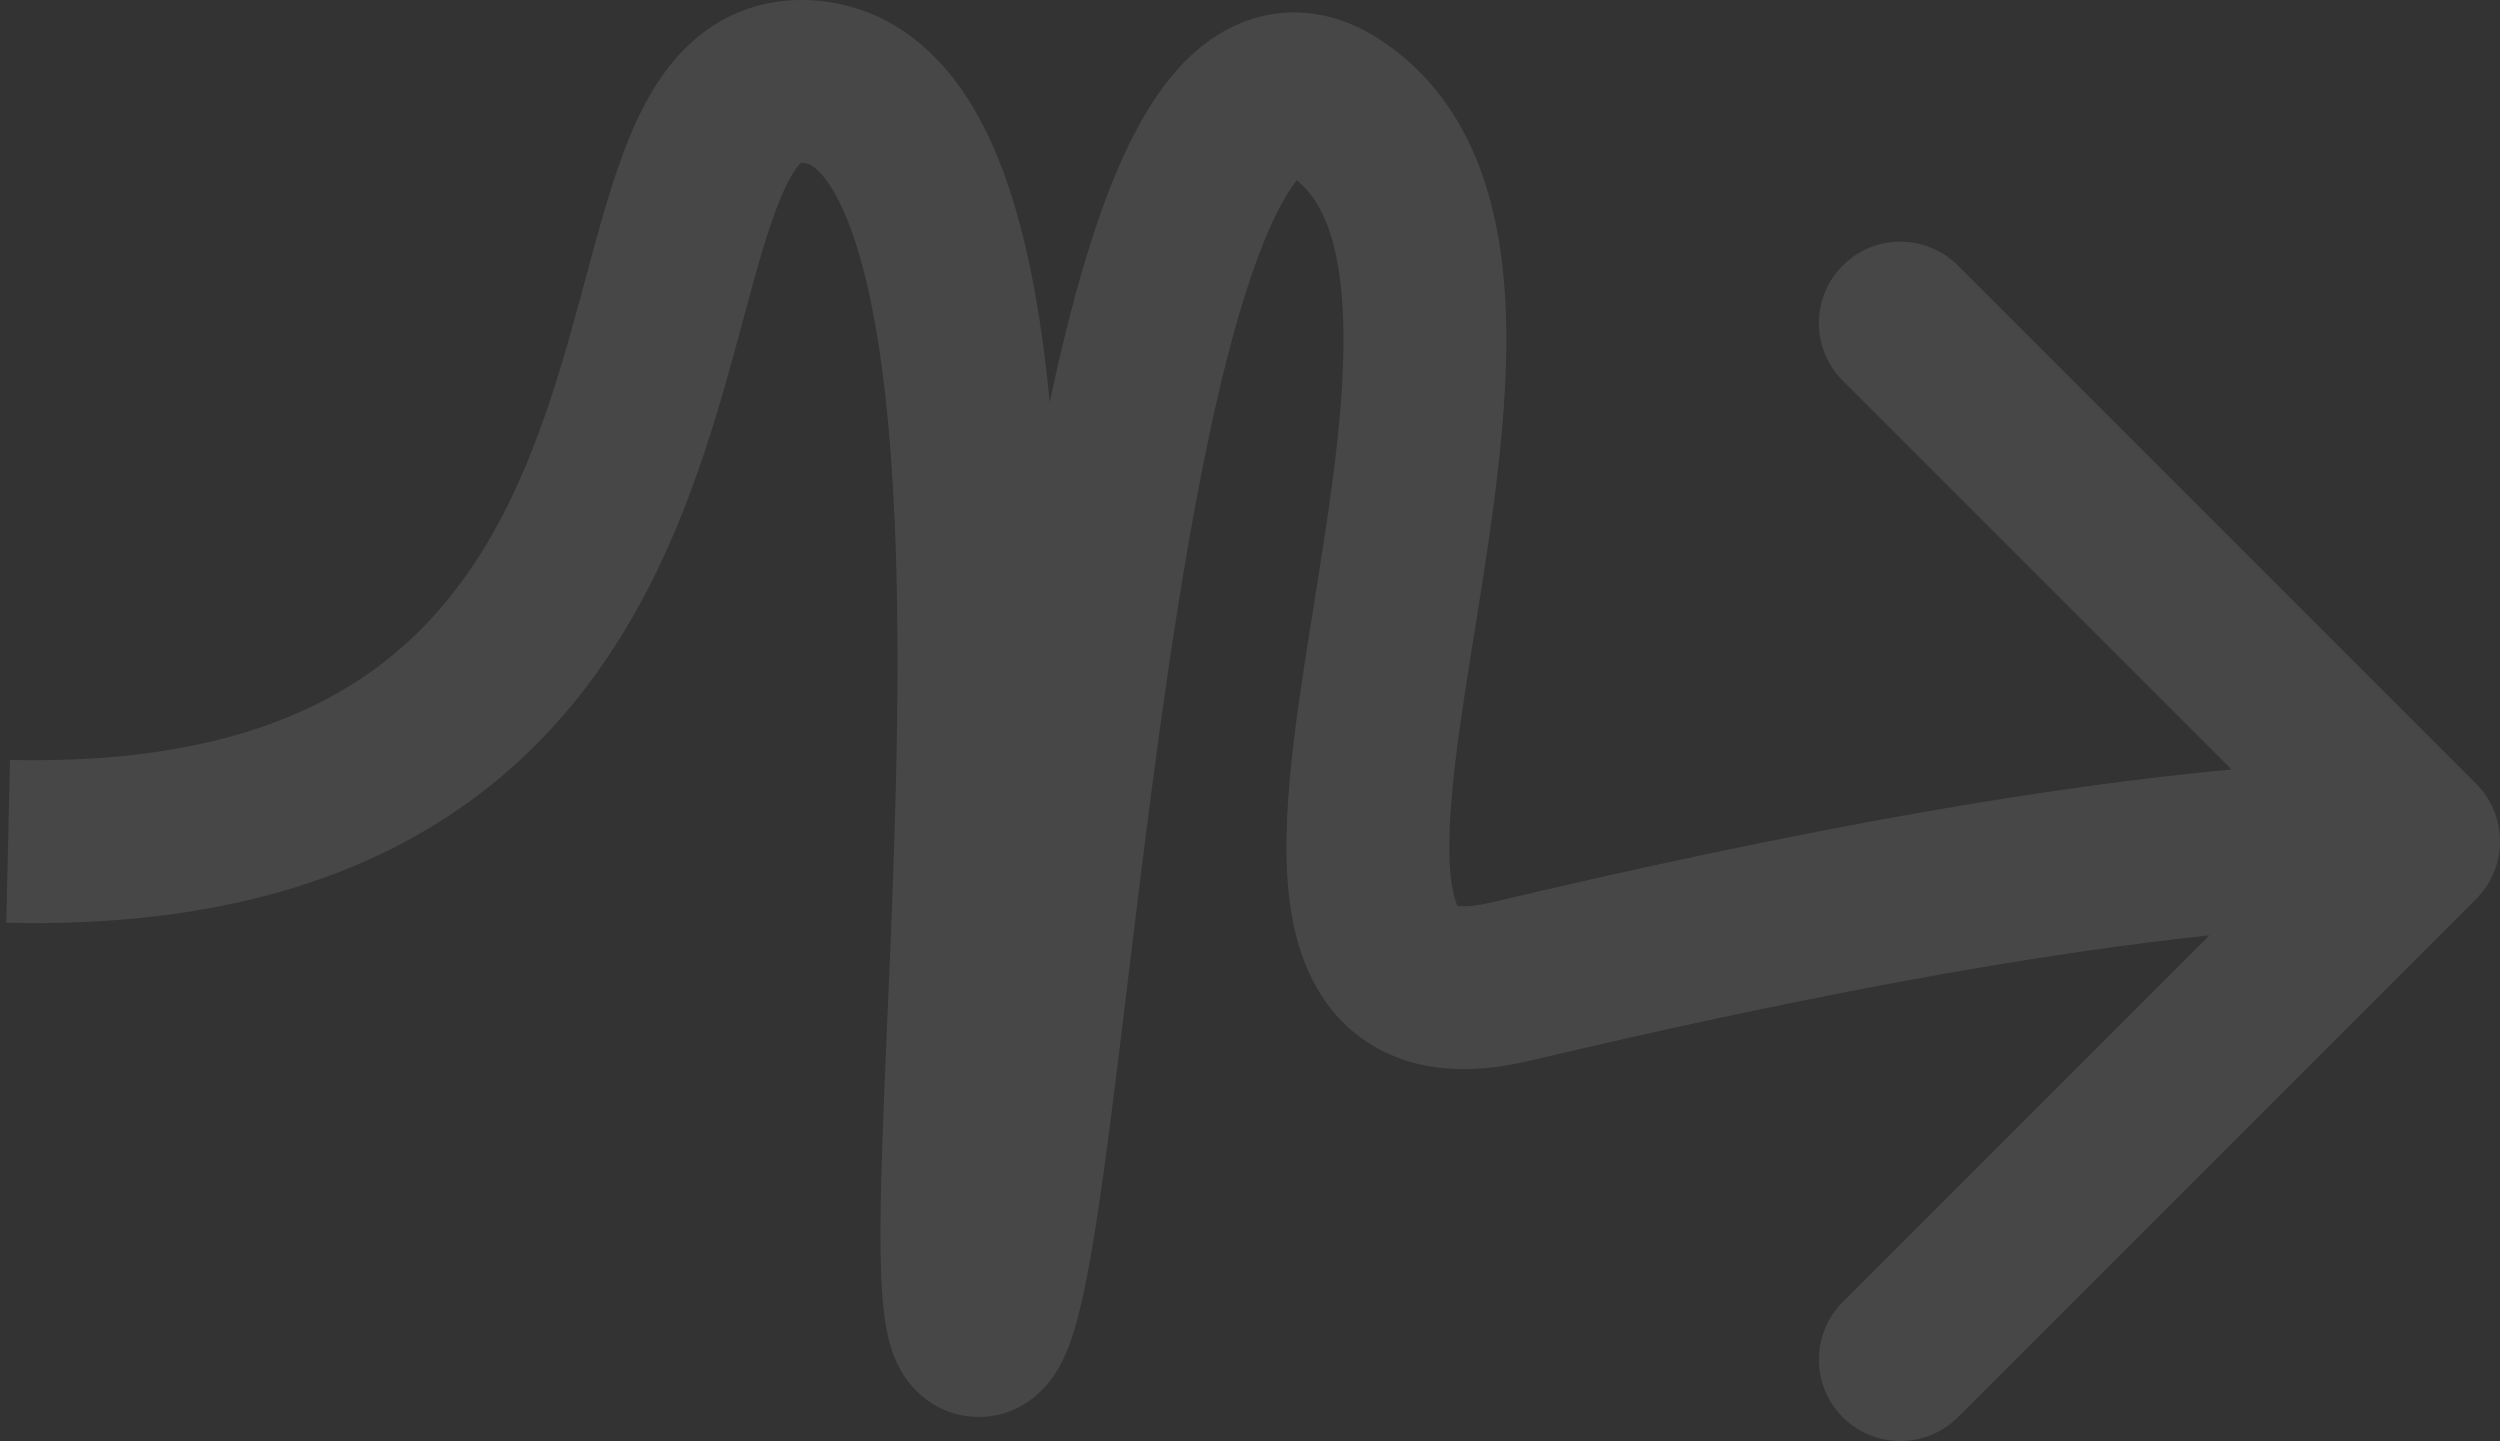 <?xml version="1.0" encoding="UTF-8"?> <svg xmlns="http://www.w3.org/2000/svg" width="307" height="177" viewBox="0 0 307 177" fill="none"><rect x="0" y="0" width="307" height="177" fill="#333333" stroke="none"/> <path opacity="0.1" d="M99.387 10.039L98.616 20.009L99.387 10.039ZM185.522 120.535L187.826 130.266L185.522 120.535ZM304.071 110.39C307.976 106.484 307.976 100.153 304.071 96.248L240.431 32.608C236.526 28.703 230.195 28.703 226.289 32.608C222.384 36.513 222.384 42.845 226.289 46.75L282.858 103.319L226.289 159.887C222.384 163.792 222.384 170.124 226.289 174.029C230.195 177.934 236.526 177.934 240.431 174.029L304.071 110.39ZM0.769 113.316C26.683 113.915 45.483 107.806 59.16 97.3C72.716 86.886 80.125 72.998 84.892 60.149C87.274 53.728 89.059 47.389 90.584 41.768C92.158 35.963 93.38 31.231 94.758 27.233C96.174 23.121 97.34 21.105 98.148 20.216C98.458 19.875 98.273 19.982 98.616 20.009L100.159 0.068C93.206 -0.47 87.497 2.199 83.348 6.764C79.697 10.781 77.469 16.016 75.849 20.718C74.19 25.534 72.734 31.179 71.281 36.533C69.779 42.071 68.189 47.672 66.141 53.192C62.048 64.225 56.375 74.22 46.977 81.439C37.699 88.566 23.671 93.84 1.231 93.321L0.769 113.316ZM98.616 20.009C99.134 20.049 100.267 20.214 101.989 22.884C103.851 25.772 105.609 30.511 106.991 37.286C109.737 50.736 110.399 68.984 110.171 87.958C109.943 106.903 108.865 125.439 108.366 139.998C108.122 147.086 108.01 153.429 108.284 158.088C108.415 160.314 108.665 162.827 109.283 165.018C109.576 166.057 110.165 167.825 111.433 169.531C112.833 171.415 115.738 174 120.188 174V154C124.09 154 126.51 156.29 127.485 157.601C127.951 158.229 128.209 158.763 128.332 159.045C128.461 159.342 128.519 159.541 128.531 159.586C128.551 159.657 128.5 159.485 128.43 158.957C128.365 158.458 128.301 157.785 128.25 156.913C128.037 153.295 128.109 147.808 128.354 140.683C128.829 126.815 129.939 107.39 130.169 88.198C130.399 69.033 129.788 48.968 126.587 33.286C124.997 25.494 122.613 17.962 118.797 12.045C114.841 5.909 108.759 0.734 100.159 0.068L98.616 20.009ZM120.188 174C124.865 174 127.69 171.123 128.747 169.827C129.915 168.395 130.619 166.876 131.033 165.87C131.899 163.761 132.551 161.211 133.081 158.732C134.175 153.622 135.201 146.613 136.232 138.71C138.34 122.547 140.538 102.135 143.503 82.022C146.481 61.83 150.057 43.296 154.575 31.311C156.932 25.058 158.97 22.215 160.026 21.335C160.324 21.087 159.949 21.492 159.029 21.528C158.138 21.562 157.937 21.202 158.638 21.681L169.925 5.17C166.652 2.933 162.698 1.372 158.26 1.542C153.791 1.714 150.073 3.593 147.216 5.976C141.96 10.359 138.44 17.413 135.86 24.257C130.503 38.468 126.691 58.936 123.717 79.104C120.732 99.352 118.417 120.658 116.4 136.123C115.368 144.035 114.429 150.317 113.524 154.546C113.055 156.736 112.699 157.866 112.533 158.27C112.43 158.521 112.612 157.967 113.249 157.186C113.775 156.541 116.061 154 120.188 154V174ZM158.638 21.681C162.313 24.194 164.855 29.728 164.976 40.867C165.093 51.67 162.925 64.332 160.851 77.37C159.846 83.688 158.872 90.092 158.359 95.971C157.855 101.748 157.723 107.731 158.748 113.039C159.775 118.357 162.28 124.487 168.313 128.235C174.241 131.919 181.226 131.828 187.826 130.266L183.219 110.804C179.088 111.782 178.355 110.929 178.868 111.247C179.486 111.631 178.877 111.794 178.385 109.245C177.89 106.685 177.831 102.9 178.284 97.709C178.727 92.621 179.593 86.858 180.603 80.511C182.558 68.218 185.114 53.555 184.975 40.65C184.839 28.081 182.143 13.523 169.925 5.17L158.638 21.681ZM187.826 130.266C218.753 122.945 264.491 113.319 297 113.319V93.319C261.832 93.319 213.936 103.532 183.219 110.804L187.826 130.266Z" fill="white"></path> </svg> 